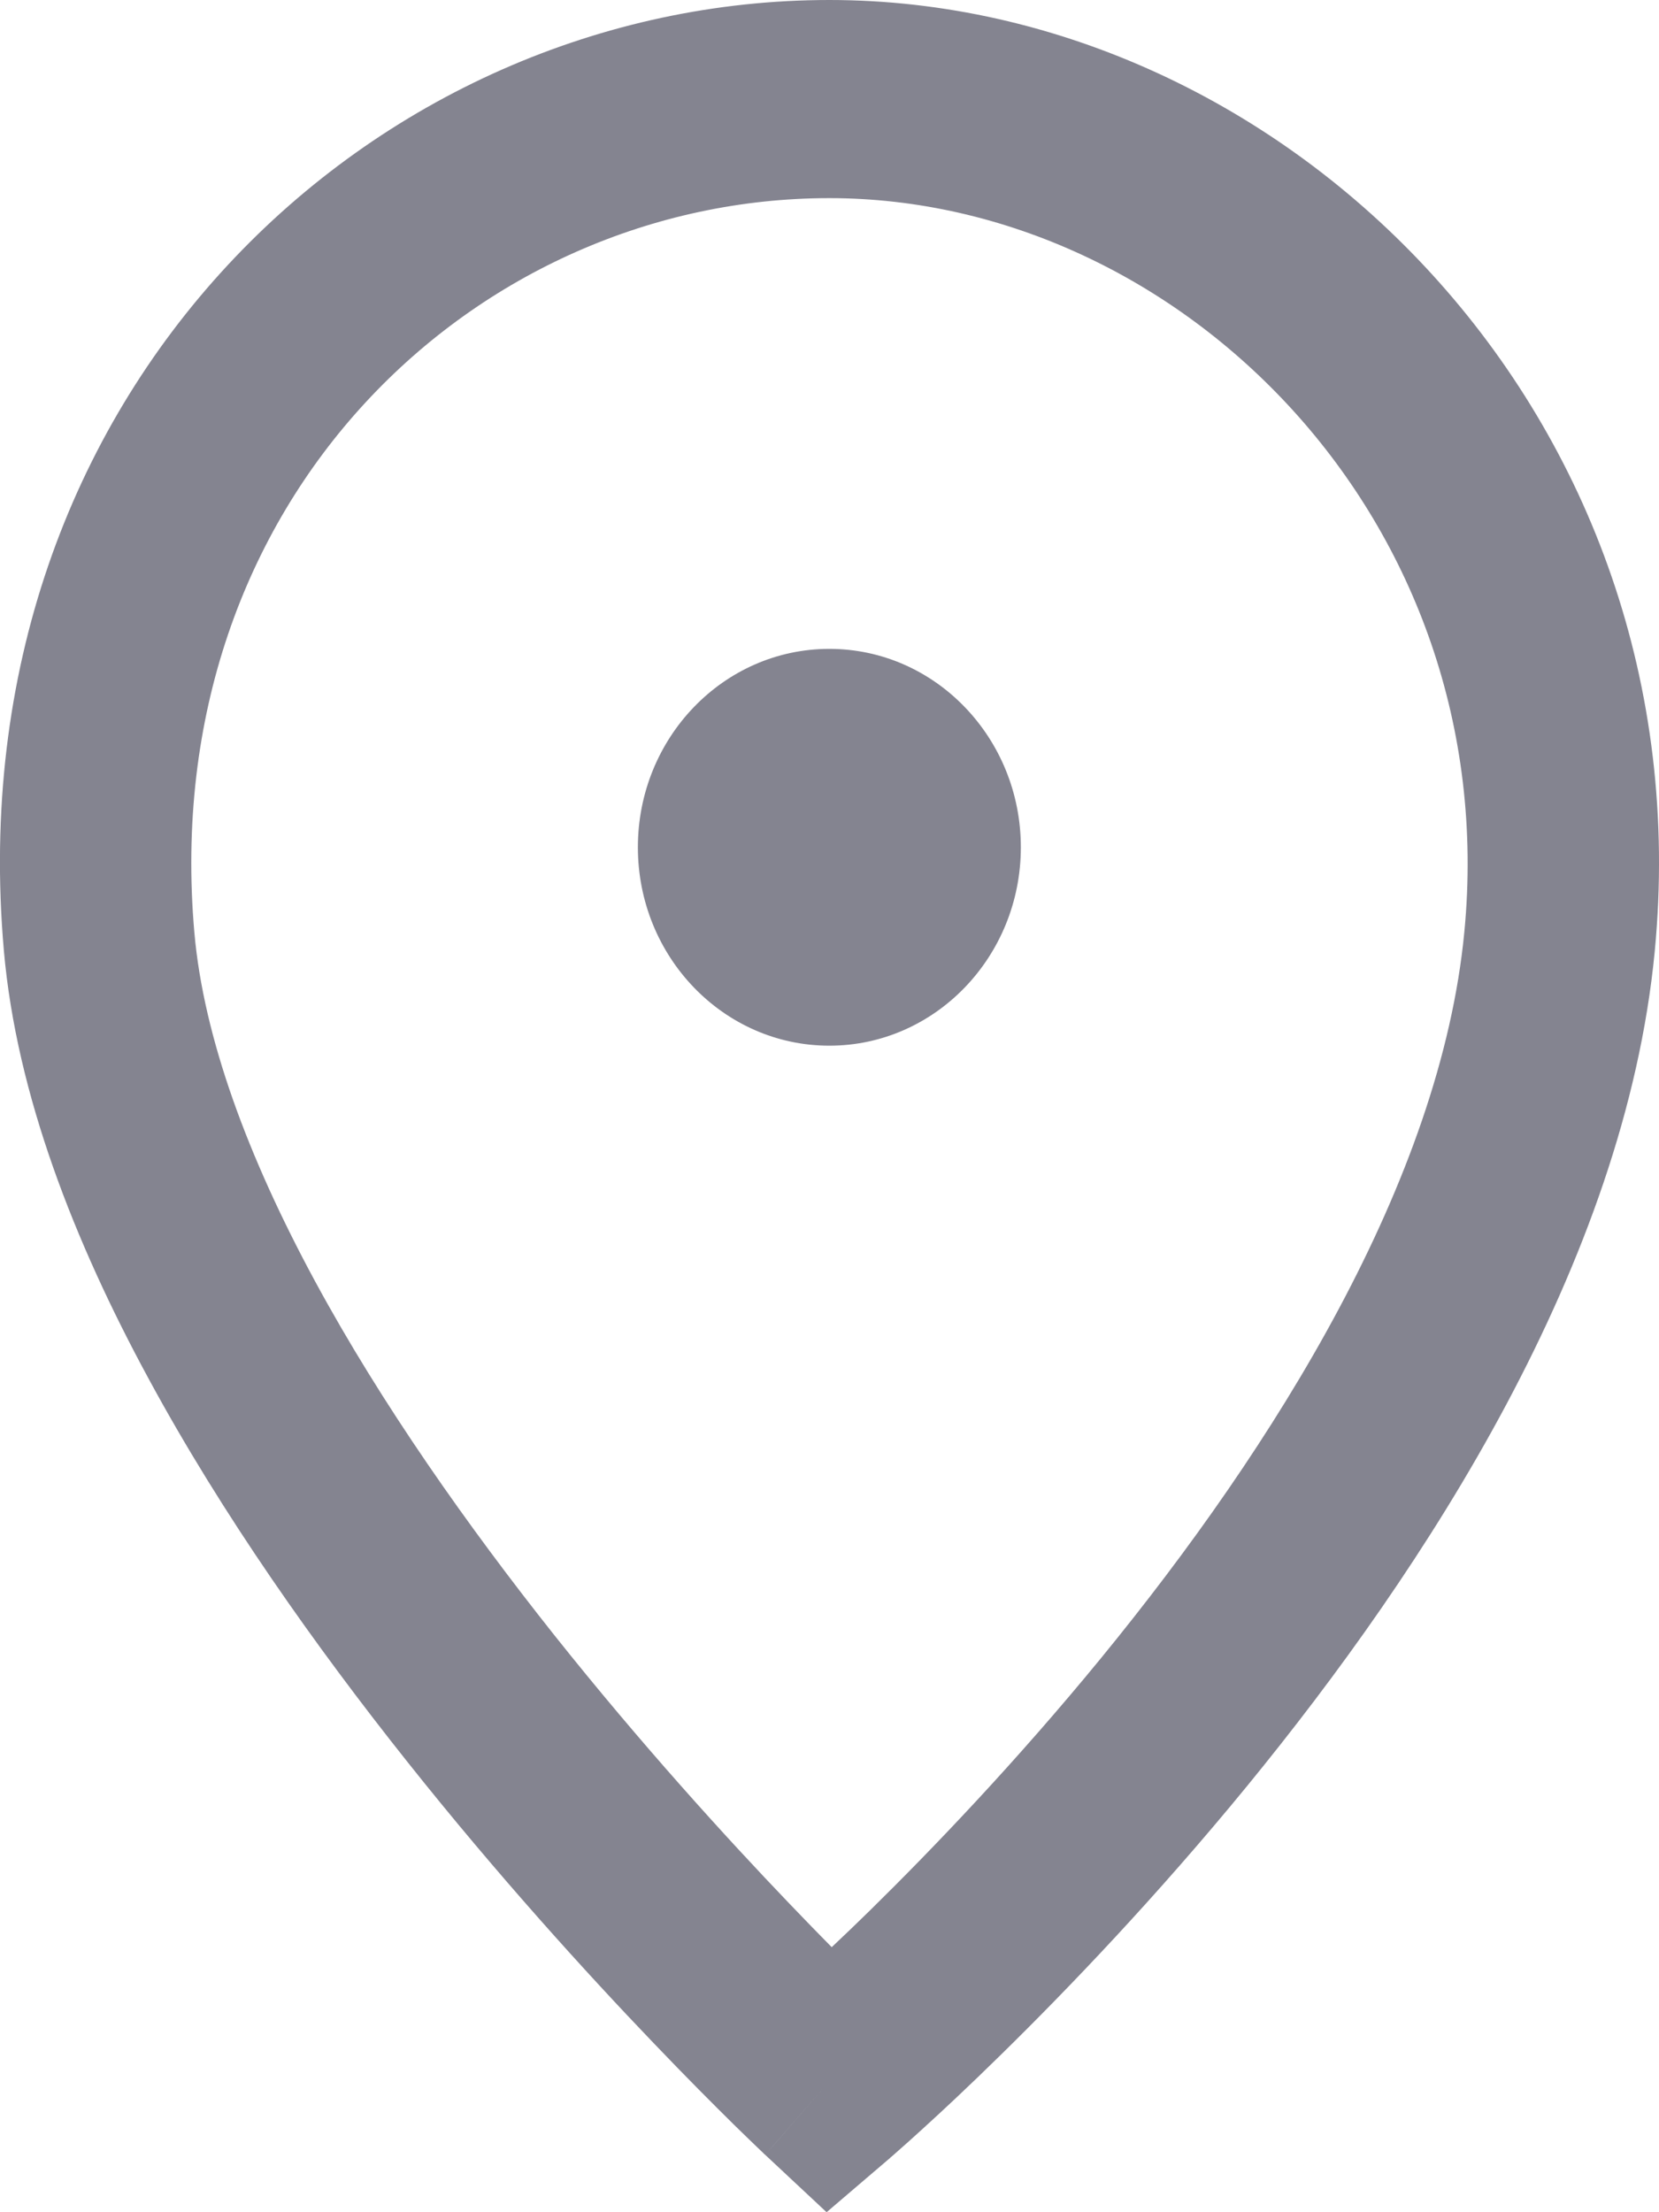 <svg width="12" height="16" viewBox="0 0 12 16" fill="none" xmlns="http://www.w3.org/2000/svg">
<path fill-rule="evenodd" clip-rule="evenodd" d="M1.406 6.746C1.13 3.601 3.454 1.433 5.999 1.433C8.535 1.433 10.879 3.763 10.592 6.74C10.42 8.538 9.222 10.455 7.966 11.99C7.35 12.742 6.745 13.373 6.294 13.816C6.193 13.915 6.1 14.004 6.016 14.083C5.925 13.991 5.822 13.885 5.709 13.767C5.249 13.287 4.634 12.611 4.01 11.827C3.386 11.041 2.762 10.159 2.279 9.267C1.792 8.367 1.473 7.504 1.406 6.746ZM5.999 15.053C6.44 15.606 6.44 15.606 6.44 15.606L5.999 15.053ZM5.535 15.585L5.534 15.584L5.53 15.581L5.518 15.569L5.474 15.527C5.435 15.49 5.38 15.436 5.309 15.367C5.168 15.228 4.968 15.028 4.727 14.776C4.246 14.274 3.6 13.565 2.943 12.738C2.287 11.913 1.609 10.959 1.073 9.968C0.54 8.985 0.12 7.919 0.028 6.876C-0.327 2.822 2.71 0 5.999 0C9.297 0 12.342 3.004 11.969 6.882C11.752 9.141 10.308 11.344 9.021 12.917C8.365 13.718 7.723 14.387 7.245 14.856C7.006 15.091 6.807 15.276 6.666 15.404C6.596 15.468 6.541 15.517 6.502 15.551L6.457 15.591L6.445 15.601L6.441 15.604L6.44 15.606L5.979 16L5.535 15.585ZM5.535 15.585C5.535 15.585 5.536 15.585 5.999 15.053L5.535 15.585ZM5.999 7.563C6.763 7.563 7.384 6.92 7.384 6.128C7.384 5.336 6.763 4.693 5.999 4.693C5.234 4.693 4.614 5.336 4.614 6.128C4.614 6.92 5.234 7.563 5.999 7.563Z" fill="#848490"/>
</svg>
